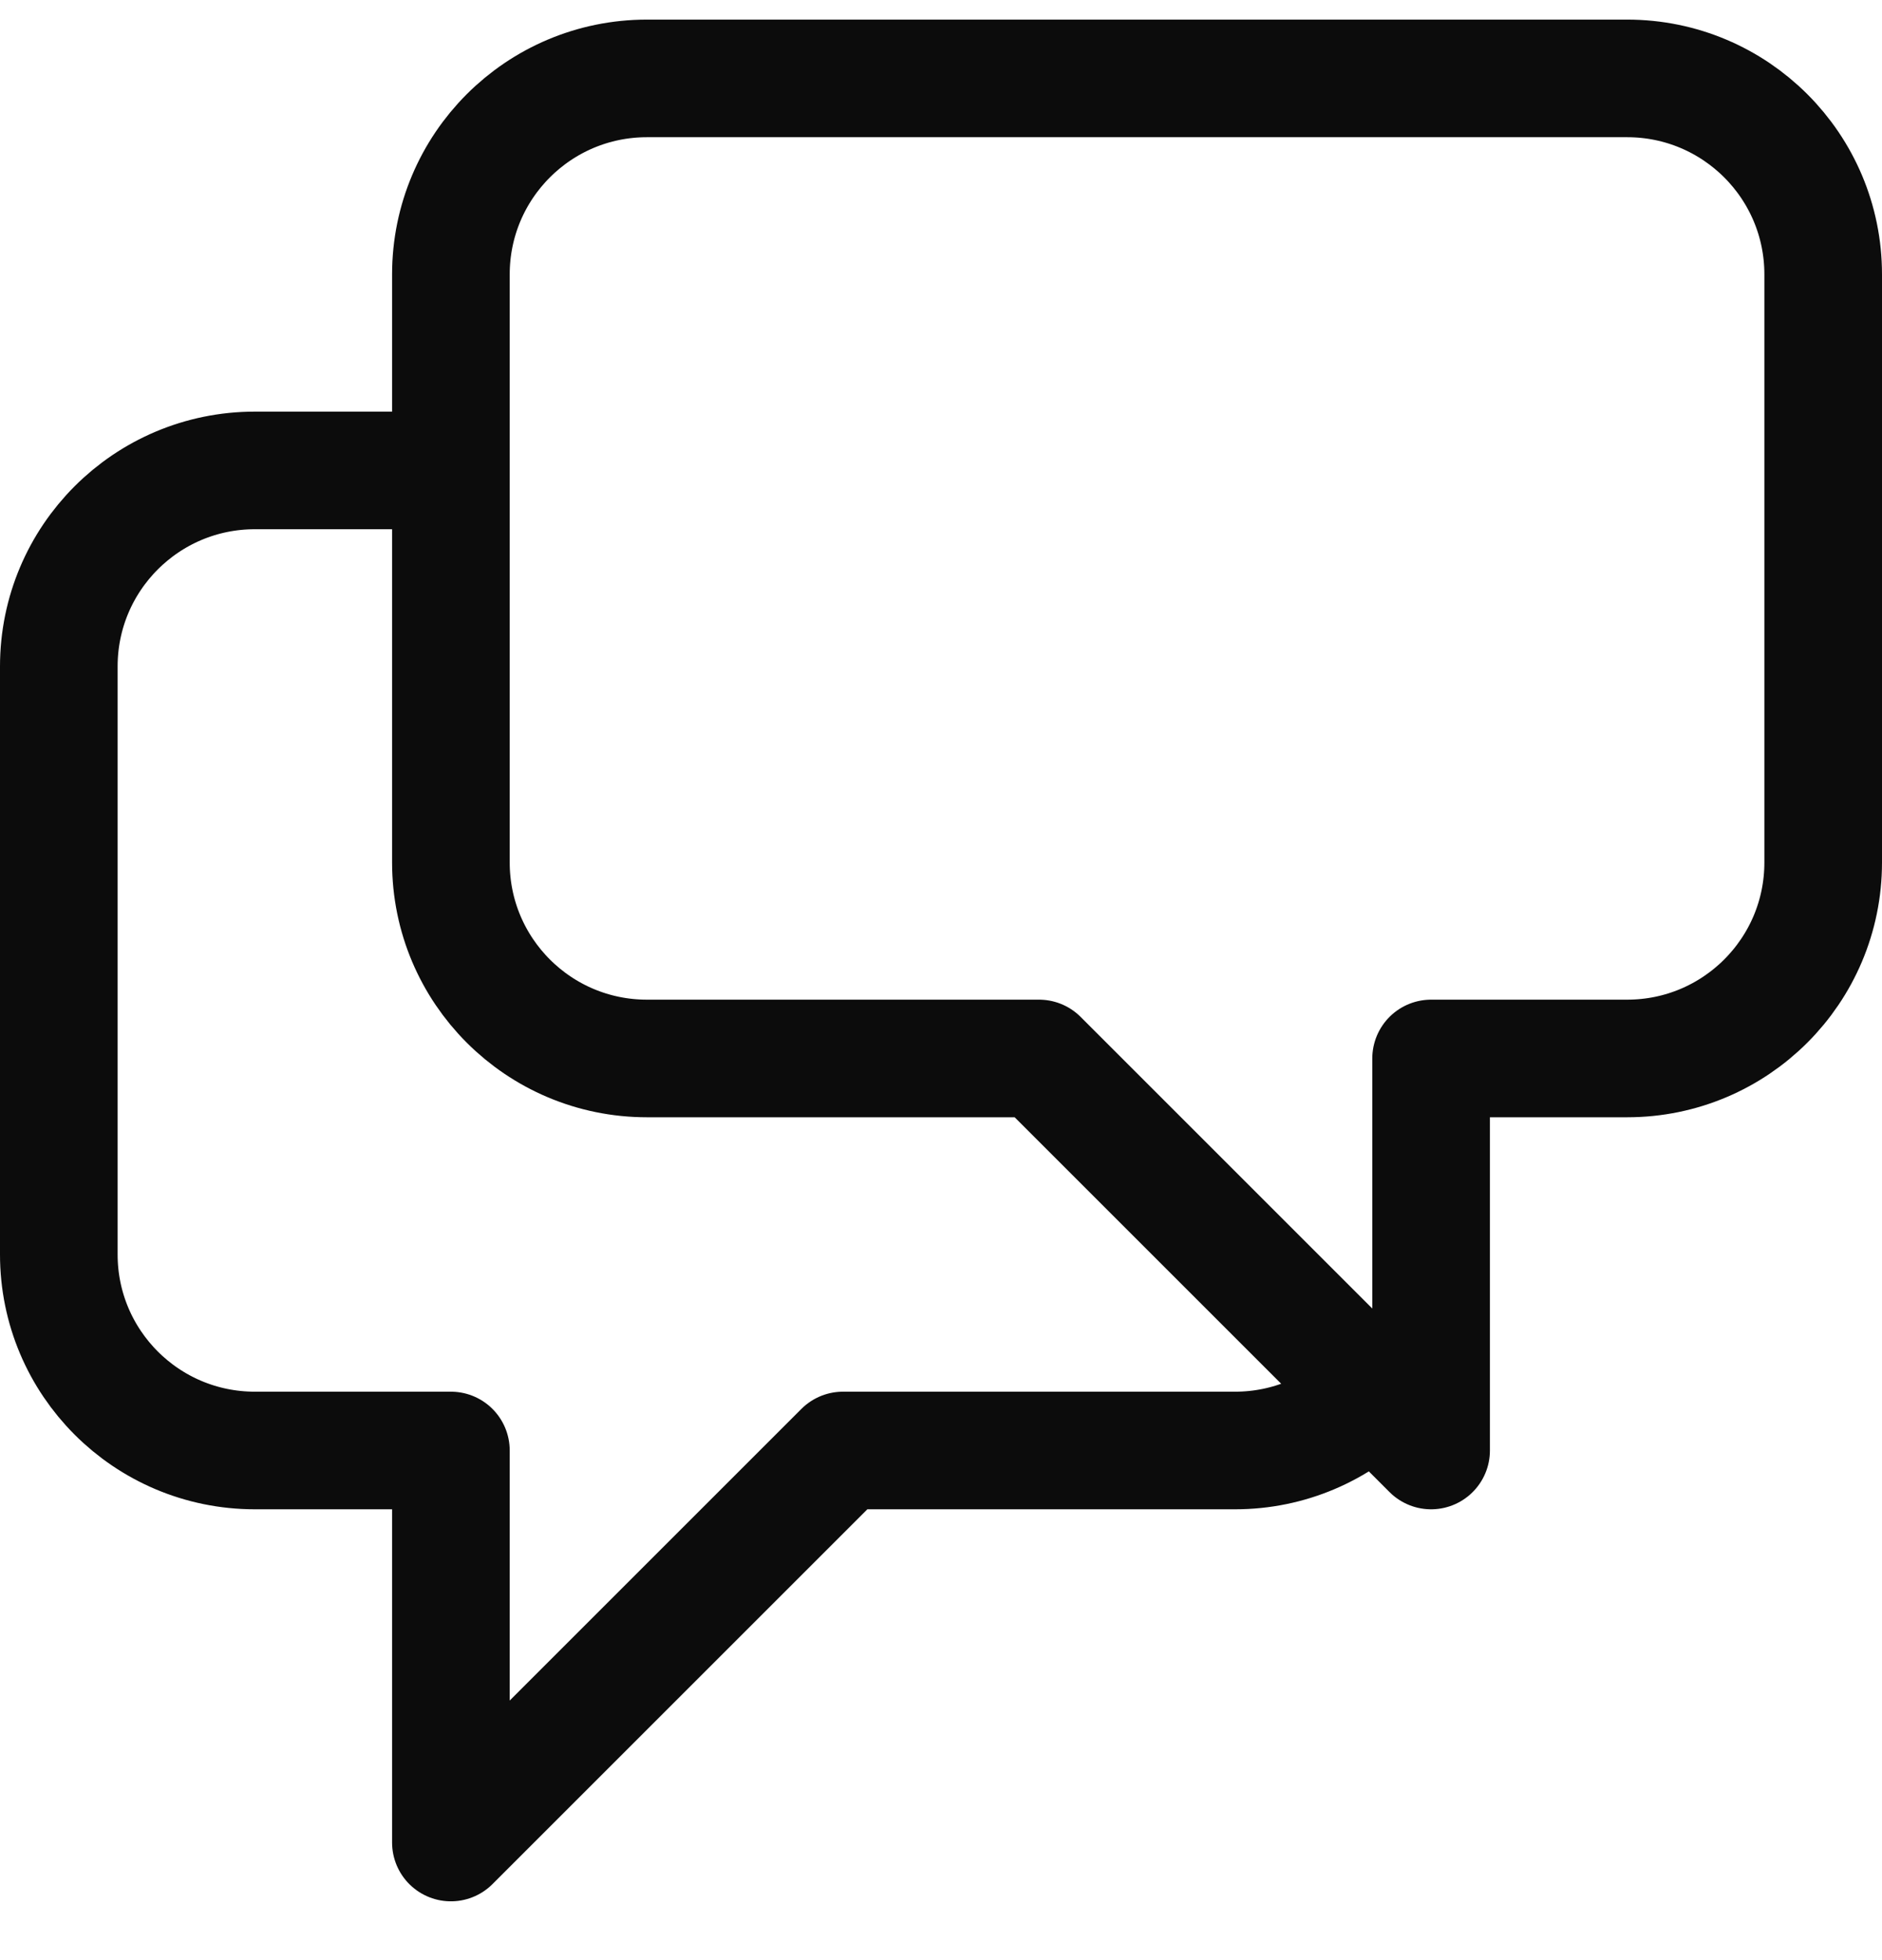 <svg width="24" height="25" viewBox="0 0 24 25" fill="none" xmlns="http://www.w3.org/2000/svg">
<path d="M5.75 6H3.25C1.869 6 0.75 7.119 0.75 8.5V16C0.75 17.381 1.869 18.5 3.25 18.5H5.75V23.5L10.75 18.5H15.75C16.44 18.5 17.065 18.22 17.518 17.768M17.518 17.768L13.25 13.5H8.25C6.869 13.5 5.75 12.381 5.75 11V3.5C5.75 2.119 6.869 1 8.25 1H20.75C22.131 1 23.25 2.119 23.25 3.5V11C23.25 12.381 22.131 13.5 20.75 13.5H18.25V18.5L17.518 17.768Z" stroke="#0C0C0C" stroke-width="1.5" stroke-linecap="round" stroke-linejoin="round"/>
</svg>
